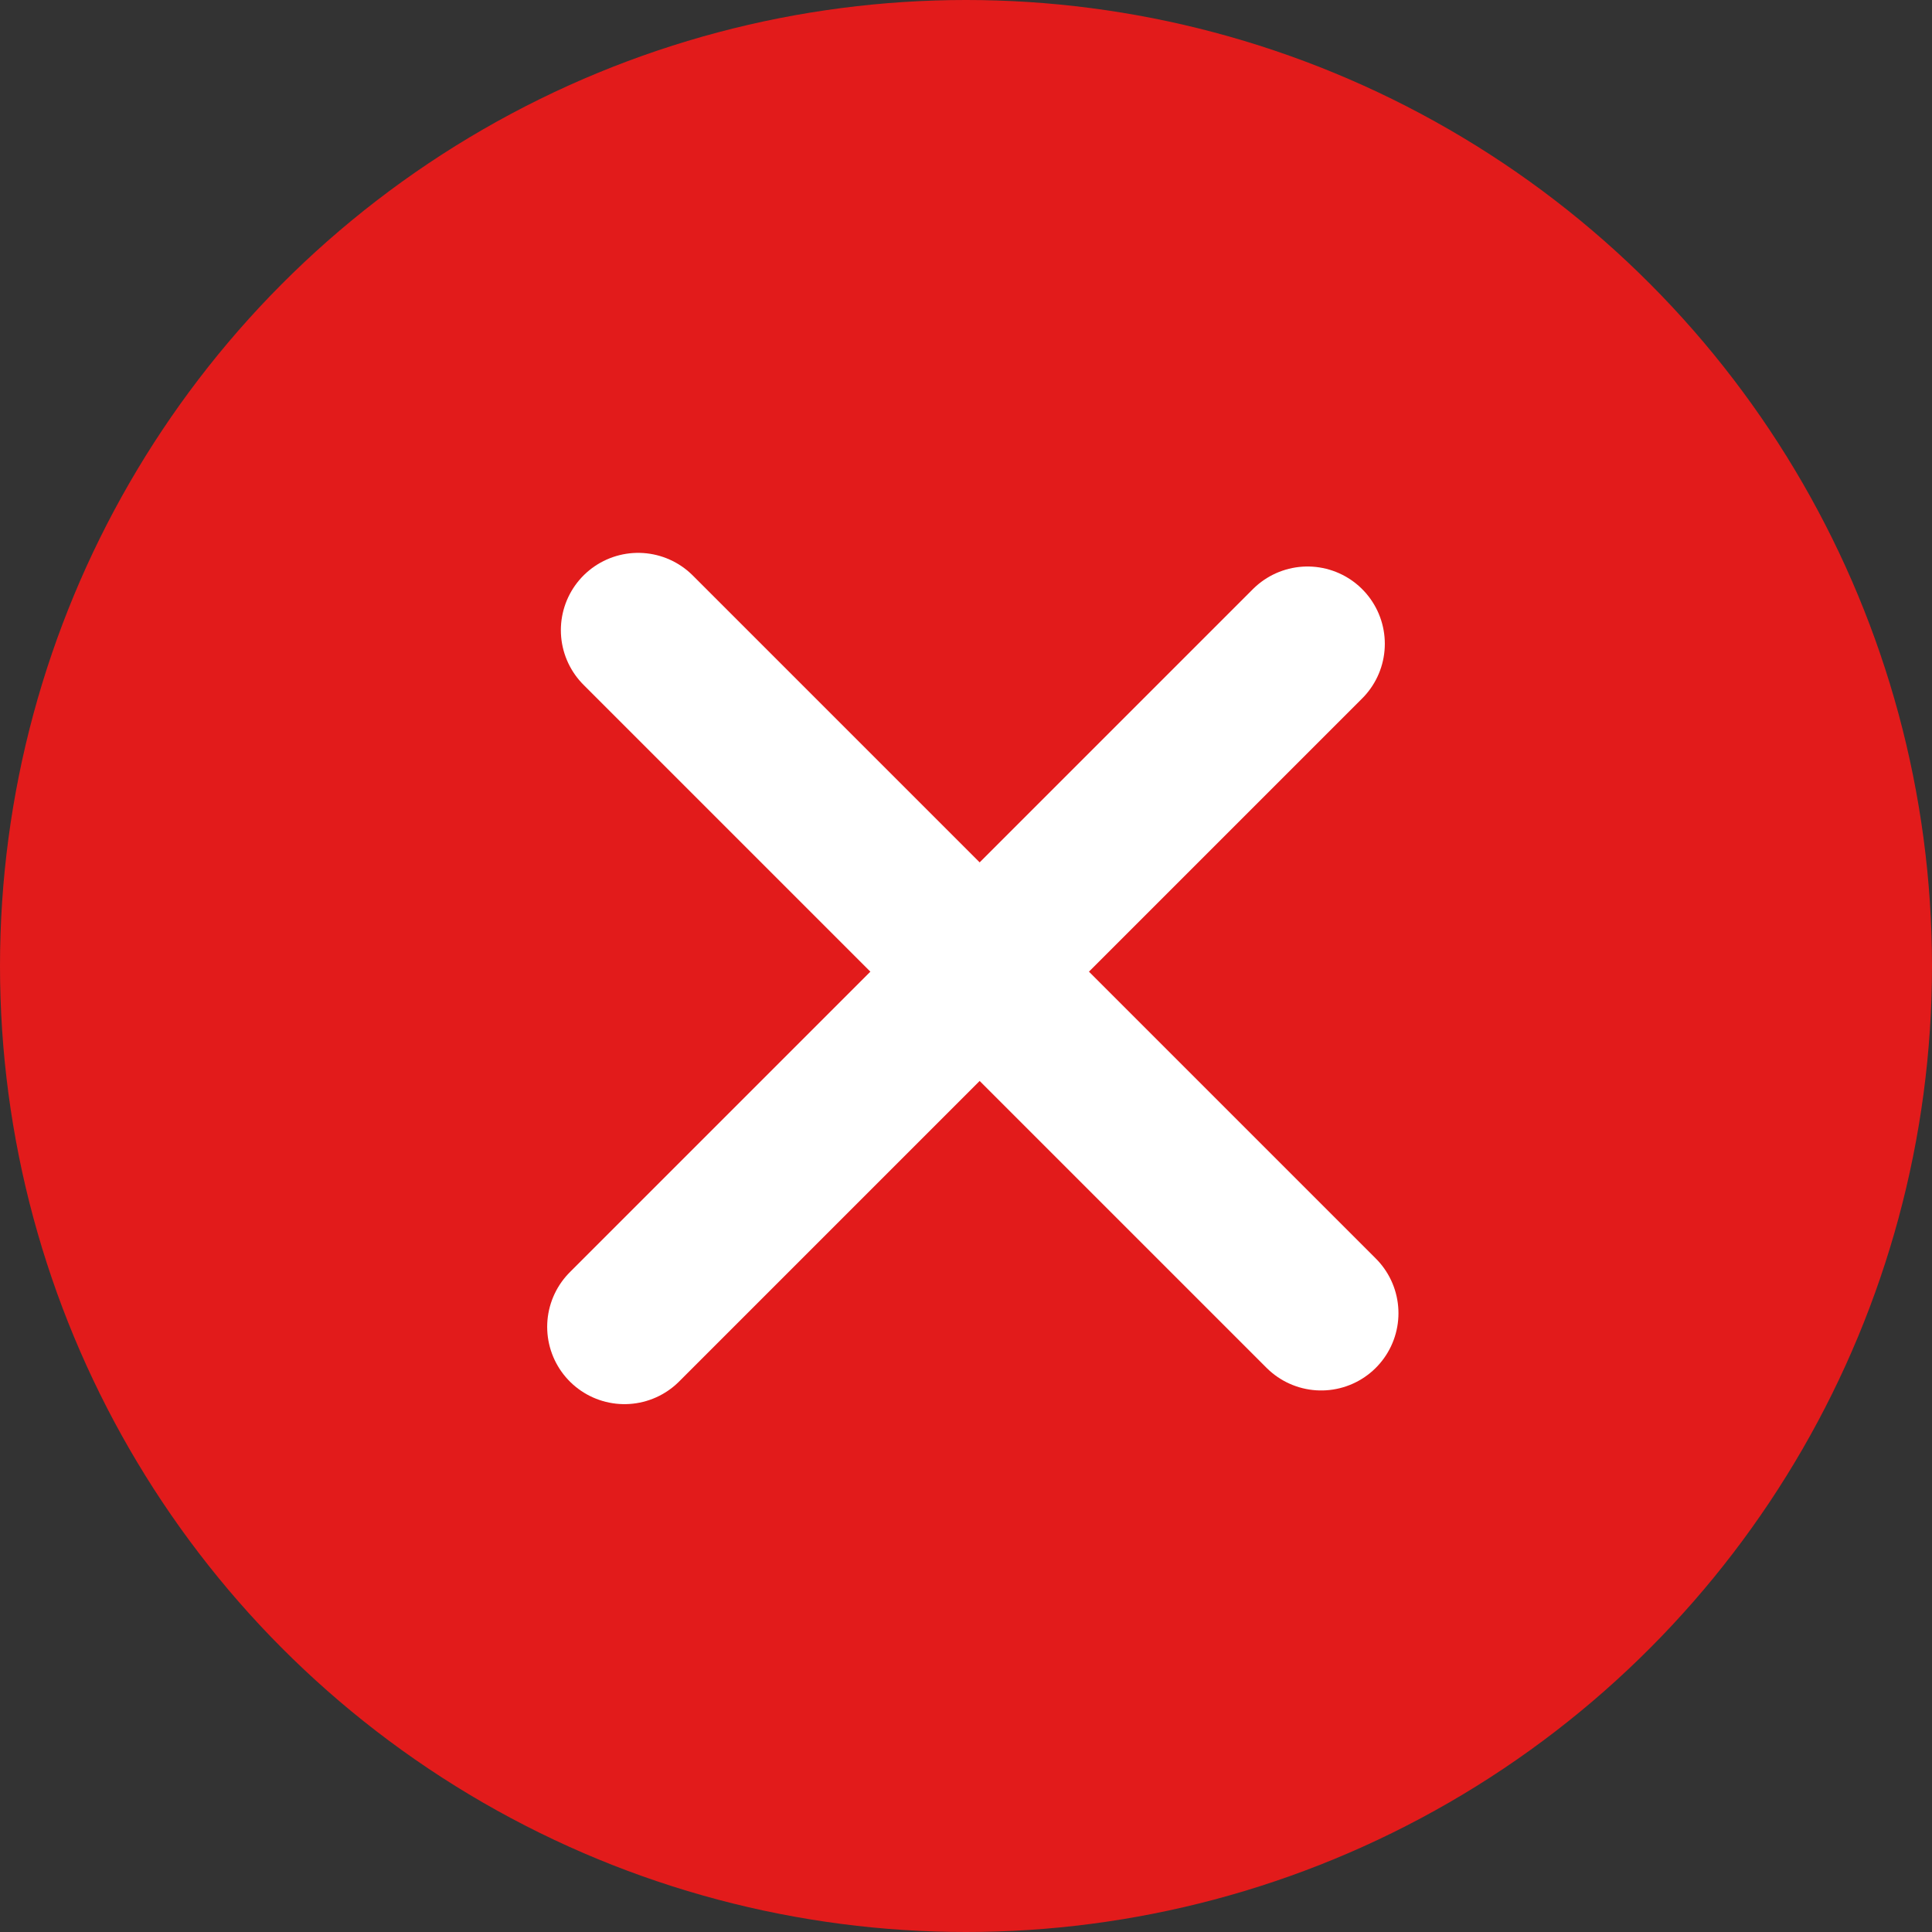 <svg id="b9386b9b-e9bb-4325-bd5f-f63d02950f54" data-name="Capa 1" xmlns="http://www.w3.org/2000/svg" viewBox="0 0 50 50"><rect x="0" y="0" width="50" height="50" fill="#333333" stroke="none"/><title>eliminar</title><circle cx="25" cy="25" r="25" fill="#e21b1b"/><line x1="33.839" y1="16.661" x2="16.161" y2="34.339" fill="none" stroke="#fff" stroke-linecap="round" stroke-linejoin="round" stroke-width="4"/><line x1="34.192" y1="33.985" x2="16.515" y2="16.308" fill="none" stroke="#fff" stroke-linecap="round" stroke-linejoin="round" stroke-width="4"/></svg>